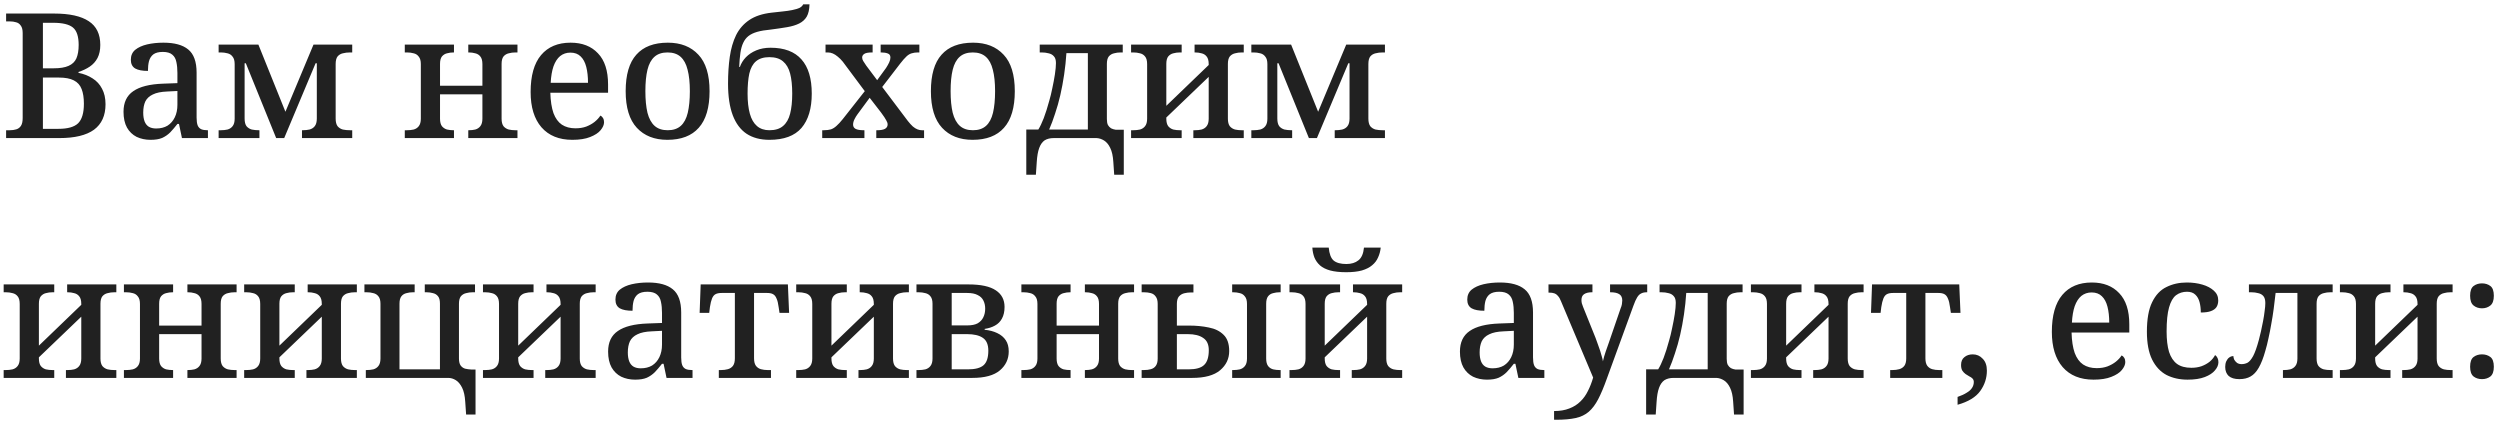 <?xml version="1.0" encoding="UTF-8"?> <svg xmlns="http://www.w3.org/2000/svg" width="344" height="58" viewBox="0 0 344 58" fill="none"> <path d="M0.84 19V17.92H1.344C1.68 17.92 1.976 17.88 2.232 17.8C2.504 17.72 2.72 17.56 2.88 17.32C3.04 17.08 3.12 16.72 3.12 16.24V4.552C3.12 4.088 3.032 3.744 2.856 3.52C2.696 3.28 2.48 3.128 2.208 3.064C1.952 2.984 1.664 2.944 1.344 2.944H0.84V1.864H7.44C9.568 1.864 11.16 2.216 12.216 2.92C13.272 3.608 13.8 4.696 13.8 6.184C13.8 6.888 13.672 7.488 13.416 7.984C13.16 8.464 12.808 8.856 12.36 9.16C11.912 9.464 11.392 9.712 10.8 9.904V10.024C11.536 10.168 12.184 10.424 12.744 10.792C13.304 11.144 13.736 11.616 14.04 12.208C14.36 12.8 14.52 13.512 14.52 14.344C14.52 15.896 13.992 17.064 12.936 17.848C11.88 18.616 10.288 19 8.16 19H0.84ZM8.04 17.728C9.32 17.728 10.224 17.472 10.752 16.96C11.28 16.432 11.544 15.536 11.544 14.272C11.544 13.456 11.44 12.784 11.232 12.256C11.024 11.712 10.664 11.312 10.152 11.056C9.656 10.8 8.968 10.672 8.088 10.672H5.904V17.728H8.04ZM7.368 9.4C8.248 9.4 8.936 9.288 9.432 9.064C9.944 8.84 10.304 8.496 10.512 8.032C10.72 7.552 10.824 6.936 10.824 6.184C10.824 5.016 10.56 4.216 10.032 3.784C9.504 3.352 8.6 3.136 7.32 3.136H5.904V9.4H7.368ZM20.716 19.24C20.012 19.24 19.372 19.104 18.796 18.832C18.236 18.544 17.796 18.12 17.476 17.56C17.156 16.984 16.996 16.256 16.996 15.376C16.996 14.096 17.444 13.152 18.34 12.544C19.236 11.92 20.604 11.576 22.444 11.512L24.412 11.44V10.048C24.412 9.472 24.364 8.968 24.268 8.536C24.188 8.104 24.004 7.768 23.716 7.528C23.428 7.272 22.988 7.144 22.396 7.144C21.836 7.144 21.404 7.256 21.1 7.48C20.812 7.704 20.612 8.016 20.5 8.416C20.404 8.8 20.356 9.248 20.356 9.76C19.588 9.76 19.004 9.648 18.604 9.424C18.204 9.184 18.004 8.784 18.004 8.224C18.004 7.648 18.204 7.192 18.604 6.856C19.02 6.52 19.564 6.272 20.236 6.112C20.924 5.952 21.676 5.872 22.492 5.872C24.012 5.872 25.148 6.184 25.9 6.808C26.668 7.432 27.052 8.496 27.052 10V16.192C27.052 16.64 27.1 16.992 27.196 17.248C27.292 17.488 27.452 17.664 27.676 17.776C27.9 17.872 28.188 17.92 28.54 17.92H28.612V19H25.036L24.628 17.056H24.412C24.076 17.488 23.748 17.872 23.428 18.208C23.108 18.528 22.74 18.784 22.324 18.976C21.908 19.152 21.372 19.24 20.716 19.24ZM21.484 17.68C22.092 17.68 22.612 17.552 23.044 17.296C23.476 17.024 23.812 16.64 24.052 16.144C24.292 15.648 24.412 15.072 24.412 14.416V12.52L22.996 12.592C22.164 12.624 21.508 12.76 21.028 13C20.548 13.224 20.204 13.544 19.996 13.96C19.804 14.376 19.708 14.888 19.708 15.496C19.708 15.976 19.772 16.384 19.9 16.72C20.028 17.04 20.22 17.28 20.476 17.44C20.748 17.6 21.084 17.68 21.484 17.68ZM30.082 19V17.92H30.394C30.714 17.92 31.018 17.888 31.306 17.824C31.594 17.744 31.826 17.592 32.002 17.368C32.194 17.128 32.29 16.784 32.29 16.336V8.824C32.29 8.36 32.194 8.016 32.002 7.792C31.826 7.552 31.594 7.4 31.306 7.336C31.018 7.256 30.714 7.216 30.394 7.216H30.082V6.136H35.554L39.274 15.376L43.138 6.136H48.466V7.216H48.154C47.802 7.216 47.474 7.256 47.17 7.336C46.882 7.4 46.642 7.544 46.45 7.768C46.274 7.992 46.186 8.344 46.186 8.824V16.312C46.186 16.776 46.274 17.128 46.45 17.368C46.642 17.592 46.882 17.744 47.17 17.824C47.474 17.888 47.802 17.92 48.154 17.92H48.466V19H41.554V17.92H41.626C41.978 17.92 42.298 17.888 42.586 17.824C42.89 17.744 43.13 17.592 43.306 17.368C43.498 17.128 43.594 16.776 43.594 16.312V8.704H43.426L39.106 19H38.002L33.826 8.704H33.658V16.312C33.658 16.776 33.746 17.128 33.922 17.368C34.114 17.592 34.354 17.744 34.642 17.824C34.946 17.888 35.274 17.92 35.626 17.92H35.698V19H30.082ZM55.699 19V17.92H56.011C56.331 17.92 56.635 17.888 56.923 17.824C57.211 17.744 57.443 17.592 57.619 17.368C57.811 17.128 57.907 16.784 57.907 16.336V8.824C57.907 8.36 57.811 8.016 57.619 7.792C57.443 7.552 57.211 7.4 56.923 7.336C56.635 7.256 56.331 7.216 56.011 7.216H55.699V6.136H62.467V7.216H62.419C62.099 7.216 61.795 7.256 61.507 7.336C61.235 7.4 61.003 7.544 60.811 7.768C60.635 7.992 60.547 8.336 60.547 8.8V11.8H66.379V8.824C66.379 8.344 66.283 7.992 66.091 7.768C65.915 7.544 65.683 7.4 65.395 7.336C65.123 7.256 64.827 7.216 64.507 7.216H64.435V6.136H71.203V7.216H70.915C70.595 7.216 70.291 7.256 70.003 7.336C69.715 7.4 69.475 7.544 69.283 7.768C69.107 7.992 69.019 8.336 69.019 8.8V16.336C69.019 16.784 69.107 17.128 69.283 17.368C69.475 17.592 69.715 17.744 70.003 17.824C70.291 17.888 70.595 17.92 70.915 17.92H71.203V19H64.435V17.92H64.507C64.827 17.92 65.123 17.888 65.395 17.824C65.683 17.744 65.915 17.592 66.091 17.368C66.283 17.128 66.379 16.784 66.379 16.336V12.976H60.547V16.336C60.547 16.784 60.635 17.128 60.811 17.368C61.003 17.592 61.235 17.744 61.507 17.824C61.795 17.888 62.099 17.92 62.419 17.92H62.467V19H55.699ZM78.75 19.24C76.926 19.24 75.51 18.664 74.502 17.512C73.51 16.36 73.014 14.744 73.014 12.664C73.014 10.408 73.494 8.712 74.454 7.576C75.414 6.44 76.766 5.872 78.51 5.872C80.11 5.872 81.366 6.36 82.278 7.336C83.206 8.296 83.67 9.728 83.67 11.632V12.76H75.726C75.758 13.896 75.902 14.832 76.158 15.568C76.43 16.288 76.814 16.816 77.31 17.152C77.822 17.488 78.446 17.656 79.182 17.656C79.742 17.656 80.238 17.576 80.67 17.416C81.118 17.24 81.502 17.024 81.822 16.768C82.158 16.496 82.422 16.208 82.614 15.904C82.758 15.968 82.878 16.08 82.974 16.24C83.07 16.4 83.118 16.592 83.118 16.816C83.118 17.168 82.958 17.536 82.638 17.92C82.334 18.288 81.854 18.6 81.198 18.856C80.558 19.112 79.742 19.24 78.75 19.24ZM80.91 11.392C80.91 10.56 80.83 9.832 80.67 9.208C80.51 8.584 80.254 8.104 79.902 7.768C79.55 7.416 79.078 7.24 78.486 7.24C77.942 7.24 77.47 7.4 77.07 7.72C76.686 8.04 76.382 8.512 76.158 9.136C75.95 9.744 75.822 10.496 75.774 11.392H80.91ZM91.828 19.24C90.052 19.24 88.652 18.688 87.628 17.584C86.604 16.48 86.092 14.8 86.092 12.544C86.092 10.288 86.58 8.616 87.556 7.528C88.532 6.424 89.98 5.872 91.9 5.872C93.676 5.872 95.076 6.424 96.1 7.528C97.124 8.616 97.636 10.288 97.636 12.544C97.636 14.8 97.14 16.48 96.148 17.584C95.172 18.688 93.732 19.24 91.828 19.24ZM91.876 17.92C92.628 17.92 93.228 17.72 93.676 17.32C94.124 16.92 94.444 16.32 94.636 15.52C94.828 14.704 94.924 13.712 94.924 12.544C94.924 11.36 94.82 10.376 94.612 9.592C94.42 8.808 94.1 8.216 93.652 7.816C93.204 7.416 92.604 7.216 91.852 7.216C91.1 7.216 90.5 7.416 90.052 7.816C89.604 8.216 89.284 8.808 89.092 9.592C88.9 10.376 88.804 11.36 88.804 12.544C88.804 13.712 88.9 14.704 89.092 15.52C89.3 16.32 89.628 16.92 90.076 17.32C90.524 17.72 91.124 17.92 91.876 17.92ZM105.866 19.24C104.618 19.24 103.57 18.96 102.722 18.4C101.89 17.84 101.258 16.992 100.826 15.856C100.394 14.704 100.178 13.256 100.178 11.512C100.178 10.168 100.258 8.936 100.418 7.816C100.578 6.696 100.866 5.704 101.282 4.84C101.714 3.976 102.322 3.28 103.106 2.752C103.89 2.224 104.906 1.888 106.154 1.744C106.698 1.68 107.21 1.624 107.69 1.576C108.186 1.528 108.626 1.464 109.01 1.384C109.41 1.304 109.738 1.208 109.994 1.096C110.25 0.968 110.426 0.8 110.522 0.592H111.386C111.37 1.312 111.242 1.88 111.002 2.296C110.762 2.696 110.418 3.008 109.97 3.232C109.522 3.456 108.97 3.624 108.314 3.736C107.658 3.848 106.898 3.96 106.034 4.072C105.314 4.136 104.698 4.24 104.186 4.384C103.69 4.528 103.29 4.72 102.986 4.96C102.682 5.2 102.442 5.512 102.266 5.896C102.09 6.264 101.962 6.72 101.882 7.264C101.802 7.808 101.746 8.456 101.714 9.208H101.81C101.986 8.712 102.258 8.272 102.626 7.888C103.01 7.488 103.49 7.168 104.066 6.928C104.642 6.688 105.298 6.568 106.034 6.568C107.922 6.568 109.338 7.104 110.282 8.176C111.226 9.232 111.698 10.8 111.698 12.88C111.698 14.928 111.226 16.504 110.282 17.608C109.338 18.696 107.866 19.24 105.866 19.24ZM105.866 17.92C106.666 17.92 107.29 17.728 107.738 17.344C108.202 16.96 108.53 16.392 108.722 15.64C108.914 14.888 109.01 13.968 109.01 12.88C109.01 11.776 108.914 10.856 108.722 10.12C108.53 9.384 108.202 8.824 107.738 8.44C107.29 8.056 106.666 7.864 105.866 7.864C105.082 7.864 104.466 8.056 104.018 8.44C103.586 8.808 103.282 9.368 103.106 10.12C102.946 10.856 102.866 11.776 102.866 12.88C102.866 13.968 102.97 14.888 103.178 15.64C103.386 16.392 103.714 16.96 104.162 17.344C104.61 17.728 105.178 17.92 105.866 17.92ZM113.137 19V17.92H113.353C113.737 17.92 114.065 17.88 114.337 17.8C114.609 17.704 114.865 17.544 115.105 17.32C115.361 17.096 115.649 16.784 115.969 16.384L118.993 12.544L115.969 8.488C115.745 8.216 115.513 7.984 115.273 7.792C115.049 7.6 114.825 7.456 114.601 7.36C114.377 7.264 114.145 7.216 113.905 7.216H113.593V6.136H120.073V7.216H120.001C119.457 7.216 119.089 7.288 118.897 7.432C118.721 7.56 118.633 7.72 118.633 7.912C118.633 8.072 118.681 8.232 118.777 8.392C118.873 8.552 119.009 8.76 119.185 9.016L120.697 11.032L121.921 9.352C122.097 9.08 122.241 8.824 122.353 8.584C122.465 8.344 122.521 8.12 122.521 7.912C122.521 7.624 122.401 7.44 122.161 7.36C121.921 7.264 121.617 7.216 121.249 7.216H121.177V6.136H126.505V7.216H126.289C125.985 7.216 125.705 7.256 125.449 7.336C125.209 7.4 124.969 7.544 124.729 7.768C124.489 7.992 124.201 8.32 123.865 8.752L121.393 11.968L124.921 16.648C125.161 16.952 125.385 17.2 125.593 17.392C125.817 17.584 126.033 17.72 126.241 17.8C126.449 17.88 126.649 17.92 126.841 17.92H127.153V19H120.577V17.92H120.697C121.177 17.92 121.537 17.856 121.777 17.728C122.017 17.584 122.137 17.384 122.137 17.128C122.137 16.952 122.073 16.76 121.945 16.552C121.833 16.328 121.593 15.968 121.225 15.472L119.665 13.456L117.985 15.736C117.841 15.928 117.705 16.152 117.577 16.408C117.449 16.664 117.385 16.912 117.385 17.152C117.385 17.408 117.497 17.6 117.721 17.728C117.961 17.856 118.345 17.92 118.873 17.92H118.945V19H113.137ZM133.828 19.24C132.052 19.24 130.652 18.688 129.628 17.584C128.604 16.48 128.092 14.8 128.092 12.544C128.092 10.288 128.58 8.616 129.556 7.528C130.532 6.424 131.98 5.872 133.9 5.872C135.676 5.872 137.076 6.424 138.1 7.528C139.124 8.616 139.636 10.288 139.636 12.544C139.636 14.8 139.14 16.48 138.148 17.584C137.172 18.688 135.732 19.24 133.828 19.24ZM133.876 17.92C134.628 17.92 135.228 17.72 135.676 17.32C136.124 16.92 136.444 16.32 136.636 15.52C136.828 14.704 136.924 13.712 136.924 12.544C136.924 11.36 136.82 10.376 136.612 9.592C136.42 8.808 136.1 8.216 135.652 7.816C135.204 7.416 134.604 7.216 133.852 7.216C133.1 7.216 132.5 7.416 132.052 7.816C131.604 8.216 131.284 8.808 131.092 9.592C130.9 10.376 130.804 11.36 130.804 12.544C130.804 13.712 130.9 14.704 131.092 15.52C131.3 16.32 131.628 16.92 132.076 17.32C132.524 17.72 133.124 17.92 133.876 17.92ZM141.218 24.04V17.824H142.874C143.114 17.44 143.362 16.92 143.618 16.264C143.874 15.592 144.13 14.784 144.386 13.84C144.53 13.36 144.666 12.8 144.794 12.16C144.938 11.504 145.058 10.864 145.154 10.24C145.25 9.6 145.298 9.08 145.298 8.68C145.298 8.248 145.202 7.936 145.01 7.744C144.834 7.536 144.594 7.4 144.29 7.336C144.002 7.256 143.682 7.216 143.33 7.216H143.066V6.136H154.49V7.216H154.202C153.882 7.216 153.578 7.256 153.29 7.336C153.002 7.4 152.762 7.544 152.57 7.768C152.394 7.992 152.306 8.336 152.306 8.8V16.384C152.306 16.72 152.354 16.992 152.45 17.2C152.562 17.392 152.706 17.544 152.882 17.656C153.074 17.752 153.282 17.816 153.506 17.848H154.634V24.04H153.314L153.194 22.288C153.146 21.472 153.002 20.824 152.762 20.344C152.538 19.88 152.258 19.544 151.922 19.336C151.586 19.128 151.242 19.016 150.89 19H144.986C144.49 19 144.074 19.104 143.738 19.312C143.418 19.536 143.17 19.888 142.994 20.368C142.818 20.848 142.706 21.488 142.658 22.288L142.538 24.04H141.218ZM144.362 17.824H149.69V7.312H146.738C146.674 8.304 146.57 9.288 146.426 10.264C146.282 11.24 146.106 12.184 145.898 13.096C145.69 13.992 145.45 14.84 145.178 15.64C144.922 16.44 144.65 17.168 144.362 17.824ZM155.637 19V17.92H155.949C156.269 17.92 156.573 17.888 156.861 17.824C157.149 17.744 157.381 17.592 157.557 17.368C157.749 17.128 157.845 16.784 157.845 16.336V8.824C157.845 8.344 157.749 7.992 157.557 7.768C157.381 7.544 157.149 7.4 156.861 7.336C156.573 7.256 156.269 7.216 155.949 7.216H155.637V6.136H162.597V7.216H162.357C162.037 7.216 161.733 7.256 161.445 7.336C161.173 7.4 160.941 7.544 160.749 7.768C160.573 7.992 160.485 8.336 160.485 8.8V14.56L166.317 8.944V8.824C166.317 8.344 166.221 7.992 166.029 7.768C165.853 7.544 165.621 7.4 165.333 7.336C165.061 7.256 164.765 7.216 164.445 7.216H164.373V6.136H171.141V7.216H170.853C170.533 7.216 170.229 7.256 169.941 7.336C169.653 7.4 169.413 7.544 169.221 7.768C169.045 7.992 168.957 8.336 168.957 8.8V16.336C168.957 16.784 169.045 17.128 169.221 17.368C169.413 17.592 169.653 17.744 169.941 17.824C170.229 17.888 170.533 17.92 170.853 17.92H171.141V19H164.205V17.92H164.445C164.765 17.92 165.061 17.888 165.333 17.824C165.621 17.744 165.853 17.592 166.029 17.368C166.221 17.128 166.317 16.784 166.317 16.336V10.576L160.485 16.168V16.336C160.485 16.784 160.573 17.128 160.749 17.368C160.941 17.592 161.173 17.744 161.445 17.824C161.733 17.888 162.037 17.92 162.357 17.92H162.597V19H155.637ZM172.184 19V17.92H172.496C172.816 17.92 173.12 17.888 173.408 17.824C173.696 17.744 173.928 17.592 174.104 17.368C174.296 17.128 174.392 16.784 174.392 16.336V8.824C174.392 8.36 174.296 8.016 174.104 7.792C173.928 7.552 173.696 7.4 173.408 7.336C173.12 7.256 172.816 7.216 172.496 7.216H172.184V6.136H177.656L181.376 15.376L185.24 6.136H190.568V7.216H190.256C189.904 7.216 189.576 7.256 189.272 7.336C188.984 7.4 188.744 7.544 188.552 7.768C188.376 7.992 188.288 8.344 188.288 8.824V16.312C188.288 16.776 188.376 17.128 188.552 17.368C188.744 17.592 188.984 17.744 189.272 17.824C189.576 17.888 189.904 17.92 190.256 17.92H190.568V19H183.656V17.92H183.728C184.08 17.92 184.4 17.888 184.688 17.824C184.992 17.744 185.232 17.592 185.408 17.368C185.6 17.128 185.696 16.776 185.696 16.312V8.704H185.528L181.208 19H180.104L175.928 8.704H175.76V16.312C175.76 16.776 175.848 17.128 176.024 17.368C176.216 17.592 176.456 17.744 176.744 17.824C177.048 17.888 177.376 17.92 177.728 17.92H177.8V19H172.184ZM0.504 52V50.92H0.816C1.136 50.92 1.44 50.888 1.728 50.824C2.016 50.744 2.248 50.592 2.424 50.368C2.616 50.128 2.712 49.784 2.712 49.336V41.824C2.712 41.344 2.616 40.992 2.424 40.768C2.248 40.544 2.016 40.4 1.728 40.336C1.44 40.256 1.136 40.216 0.816 40.216H0.504V39.136H7.464V40.216H7.224C6.904 40.216 6.6 40.256 6.312 40.336C6.04 40.4 5.808 40.544 5.616 40.768C5.44 40.992 5.352 41.336 5.352 41.8V47.56L11.184 41.944V41.824C11.184 41.344 11.088 40.992 10.896 40.768C10.72 40.544 10.488 40.4 10.2 40.336C9.928 40.256 9.632 40.216 9.312 40.216H9.24V39.136H16.008V40.216H15.72C15.4 40.216 15.096 40.256 14.808 40.336C14.52 40.4 14.28 40.544 14.088 40.768C13.912 40.992 13.824 41.336 13.824 41.8V49.336C13.824 49.784 13.912 50.128 14.088 50.368C14.28 50.592 14.52 50.744 14.808 50.824C15.096 50.888 15.4 50.92 15.72 50.92H16.008V52H9.072V50.92H9.312C9.632 50.92 9.928 50.888 10.2 50.824C10.488 50.744 10.72 50.592 10.896 50.368C11.088 50.128 11.184 49.784 11.184 49.336V43.576L5.352 49.168V49.336C5.352 49.784 5.44 50.128 5.616 50.368C5.808 50.592 6.04 50.744 6.312 50.824C6.6 50.888 6.904 50.92 7.224 50.92H7.464V52H0.504ZM17.051 52V50.92H17.363C17.683 50.92 17.987 50.888 18.275 50.824C18.563 50.744 18.795 50.592 18.971 50.368C19.163 50.128 19.259 49.784 19.259 49.336V41.824C19.259 41.36 19.163 41.016 18.971 40.792C18.795 40.552 18.563 40.4 18.275 40.336C17.987 40.256 17.683 40.216 17.363 40.216H17.051V39.136H23.819V40.216H23.771C23.451 40.216 23.147 40.256 22.859 40.336C22.587 40.4 22.355 40.544 22.163 40.768C21.987 40.992 21.899 41.336 21.899 41.8V44.8H27.731V41.824C27.731 41.344 27.635 40.992 27.443 40.768C27.267 40.544 27.035 40.4 26.747 40.336C26.475 40.256 26.179 40.216 25.859 40.216H25.787V39.136H32.555V40.216H32.267C31.947 40.216 31.643 40.256 31.355 40.336C31.067 40.4 30.827 40.544 30.635 40.768C30.459 40.992 30.371 41.336 30.371 41.8V49.336C30.371 49.784 30.459 50.128 30.635 50.368C30.827 50.592 31.067 50.744 31.355 50.824C31.643 50.888 31.947 50.92 32.267 50.92H32.555V52H25.787V50.92H25.859C26.179 50.92 26.475 50.888 26.747 50.824C27.035 50.744 27.267 50.592 27.443 50.368C27.635 50.128 27.731 49.784 27.731 49.336V45.976H21.899V49.336C21.899 49.784 21.987 50.128 22.163 50.368C22.355 50.592 22.587 50.744 22.859 50.824C23.147 50.888 23.451 50.92 23.771 50.92H23.819V52H17.051ZM33.598 52V50.92H33.91C34.23 50.92 34.534 50.888 34.822 50.824C35.11 50.744 35.342 50.592 35.518 50.368C35.71 50.128 35.806 49.784 35.806 49.336V41.824C35.806 41.344 35.71 40.992 35.518 40.768C35.342 40.544 35.11 40.4 34.822 40.336C34.534 40.256 34.23 40.216 33.91 40.216H33.598V39.136H40.558V40.216H40.318C39.998 40.216 39.694 40.256 39.406 40.336C39.134 40.4 38.902 40.544 38.71 40.768C38.534 40.992 38.446 41.336 38.446 41.8V47.56L44.278 41.944V41.824C44.278 41.344 44.182 40.992 43.99 40.768C43.814 40.544 43.582 40.4 43.294 40.336C43.022 40.256 42.726 40.216 42.406 40.216H42.334V39.136H49.102V40.216H48.814C48.494 40.216 48.19 40.256 47.902 40.336C47.614 40.4 47.374 40.544 47.182 40.768C47.006 40.992 46.918 41.336 46.918 41.8V49.336C46.918 49.784 47.006 50.128 47.182 50.368C47.374 50.592 47.614 50.744 47.902 50.824C48.19 50.888 48.494 50.92 48.814 50.92H49.102V52H42.166V50.92H42.406C42.726 50.92 43.022 50.888 43.294 50.824C43.582 50.744 43.814 50.592 43.99 50.368C44.182 50.128 44.278 49.784 44.278 49.336V43.576L38.446 49.168V49.336C38.446 49.784 38.534 50.128 38.71 50.368C38.902 50.592 39.134 50.744 39.406 50.824C39.694 50.888 39.998 50.92 40.318 50.92H40.558V52H33.598ZM64.017 55.288C63.969 54.472 63.825 53.824 63.585 53.344C63.345 52.864 63.057 52.52 62.721 52.312C62.385 52.104 62.041 52 61.689 52H50.337V50.92H50.457C50.777 50.92 51.081 50.888 51.369 50.824C51.657 50.744 51.889 50.592 52.065 50.368C52.257 50.128 52.353 49.784 52.353 49.336V41.8C52.353 41.336 52.257 40.992 52.065 40.768C51.889 40.544 51.657 40.4 51.369 40.336C51.081 40.256 50.777 40.216 50.457 40.216H50.145V39.136H57.057V40.216H56.817C56.513 40.216 56.217 40.256 55.929 40.336C55.641 40.4 55.409 40.544 55.233 40.768C55.057 40.992 54.969 41.336 54.969 41.8V50.824H60.537V41.776C60.537 41.312 60.449 40.976 60.273 40.768C60.097 40.544 59.865 40.4 59.577 40.336C59.289 40.256 58.993 40.216 58.689 40.216H58.449V39.136H65.361V40.216H65.049C64.729 40.216 64.425 40.256 64.137 40.336C63.849 40.4 63.609 40.544 63.417 40.768C63.241 40.992 63.153 41.336 63.153 41.8V49.336C63.153 49.736 63.225 50.048 63.369 50.272C63.529 50.496 63.737 50.648 63.993 50.728C64.265 50.792 64.561 50.832 64.881 50.848H65.433V57.04H64.137L64.017 55.288ZM66.457 52V50.92H66.769C67.089 50.92 67.393 50.888 67.681 50.824C67.969 50.744 68.201 50.592 68.377 50.368C68.569 50.128 68.665 49.784 68.665 49.336V41.824C68.665 41.344 68.569 40.992 68.377 40.768C68.201 40.544 67.969 40.4 67.681 40.336C67.393 40.256 67.089 40.216 66.769 40.216H66.457V39.136H73.417V40.216H73.177C72.857 40.216 72.553 40.256 72.265 40.336C71.993 40.4 71.761 40.544 71.569 40.768C71.393 40.992 71.305 41.336 71.305 41.8V47.56L77.137 41.944V41.824C77.137 41.344 77.041 40.992 76.849 40.768C76.673 40.544 76.441 40.4 76.153 40.336C75.881 40.256 75.585 40.216 75.265 40.216H75.193V39.136H81.961V40.216H81.673C81.353 40.216 81.049 40.256 80.761 40.336C80.473 40.4 80.233 40.544 80.041 40.768C79.865 40.992 79.777 41.336 79.777 41.8V49.336C79.777 49.784 79.865 50.128 80.041 50.368C80.233 50.592 80.473 50.744 80.761 50.824C81.049 50.888 81.353 50.92 81.673 50.92H81.961V52H75.025V50.92H75.265C75.585 50.92 75.881 50.888 76.153 50.824C76.441 50.744 76.673 50.592 76.849 50.368C77.041 50.128 77.137 49.784 77.137 49.336V43.576L71.305 49.168V49.336C71.305 49.784 71.393 50.128 71.569 50.368C71.761 50.592 71.993 50.744 72.265 50.824C72.553 50.888 72.857 50.92 73.177 50.92H73.417V52H66.457ZM87.396 52.24C86.692 52.24 86.052 52.104 85.476 51.832C84.916 51.544 84.476 51.12 84.156 50.56C83.836 49.984 83.676 49.256 83.676 48.376C83.676 47.096 84.124 46.152 85.02 45.544C85.916 44.92 87.284 44.576 89.124 44.512L91.092 44.44V43.048C91.092 42.472 91.044 41.968 90.948 41.536C90.868 41.104 90.684 40.768 90.396 40.528C90.108 40.272 89.668 40.144 89.076 40.144C88.516 40.144 88.084 40.256 87.78 40.48C87.492 40.704 87.292 41.016 87.18 41.416C87.084 41.8 87.036 42.248 87.036 42.76C86.268 42.76 85.684 42.648 85.284 42.424C84.884 42.184 84.684 41.784 84.684 41.224C84.684 40.648 84.884 40.192 85.284 39.856C85.7 39.52 86.244 39.272 86.916 39.112C87.604 38.952 88.356 38.872 89.172 38.872C90.692 38.872 91.828 39.184 92.58 39.808C93.348 40.432 93.732 41.496 93.732 43V49.192C93.732 49.64 93.78 49.992 93.876 50.248C93.972 50.488 94.132 50.664 94.356 50.776C94.58 50.872 94.868 50.92 95.22 50.92H95.292V52H91.716L91.308 50.056H91.092C90.756 50.488 90.428 50.872 90.108 51.208C89.788 51.528 89.42 51.784 89.004 51.976C88.588 52.152 88.052 52.24 87.396 52.24ZM88.164 50.68C88.772 50.68 89.292 50.552 89.724 50.296C90.156 50.024 90.492 49.64 90.732 49.144C90.972 48.648 91.092 48.072 91.092 47.416V45.52L89.676 45.592C88.844 45.624 88.188 45.76 87.708 46C87.228 46.224 86.884 46.544 86.676 46.96C86.484 47.376 86.388 47.888 86.388 48.496C86.388 48.976 86.452 49.384 86.58 49.72C86.708 50.04 86.9 50.28 87.156 50.44C87.428 50.6 87.764 50.68 88.164 50.68ZM98.909 52V50.92H99.221C99.557 50.92 99.869 50.88 100.157 50.8C100.445 50.72 100.677 50.568 100.853 50.344C101.029 50.104 101.117 49.76 101.117 49.312V40.312H99.293C98.941 40.312 98.661 40.368 98.453 40.48C98.245 40.592 98.085 40.792 97.973 41.08C97.861 41.352 97.765 41.744 97.685 42.256L97.589 43.048H96.269L96.413 39.136H108.413L108.581 43.048H107.261L107.141 42.256C107.077 41.744 106.981 41.352 106.853 41.08C106.741 40.792 106.581 40.592 106.373 40.48C106.181 40.368 105.909 40.312 105.557 40.312H103.757V49.312C103.757 49.76 103.845 50.104 104.021 50.344C104.197 50.568 104.421 50.72 104.693 50.8C104.981 50.88 105.293 50.92 105.629 50.92H106.085V52H98.909ZM109.559 52V50.92H109.871C110.191 50.92 110.495 50.888 110.783 50.824C111.071 50.744 111.303 50.592 111.479 50.368C111.671 50.128 111.767 49.784 111.767 49.336V41.824C111.767 41.344 111.671 40.992 111.479 40.768C111.303 40.544 111.071 40.4 110.783 40.336C110.495 40.256 110.191 40.216 109.871 40.216H109.559V39.136H116.519V40.216H116.279C115.959 40.216 115.655 40.256 115.367 40.336C115.095 40.4 114.863 40.544 114.671 40.768C114.495 40.992 114.407 41.336 114.407 41.8V47.56L120.239 41.944V41.824C120.239 41.344 120.143 40.992 119.951 40.768C119.775 40.544 119.543 40.4 119.255 40.336C118.983 40.256 118.687 40.216 118.367 40.216H118.295V39.136H125.063V40.216H124.775C124.455 40.216 124.151 40.256 123.863 40.336C123.575 40.4 123.335 40.544 123.143 40.768C122.967 40.992 122.879 41.336 122.879 41.8V49.336C122.879 49.784 122.967 50.128 123.143 50.368C123.335 50.592 123.575 50.744 123.863 50.824C124.151 50.888 124.455 50.92 124.775 50.92H125.063V52H118.127V50.92H118.367C118.687 50.92 118.983 50.888 119.255 50.824C119.543 50.744 119.775 50.592 119.951 50.368C120.143 50.128 120.239 49.784 120.239 49.336V43.576L114.407 49.168V49.336C114.407 49.784 114.495 50.128 114.671 50.368C114.863 50.592 115.095 50.744 115.367 50.824C115.655 50.888 115.959 50.92 116.279 50.92H116.519V52H109.559ZM126.106 52V50.92H126.418C126.738 50.92 127.042 50.888 127.33 50.824C127.618 50.744 127.85 50.592 128.026 50.368C128.218 50.128 128.314 49.784 128.314 49.336V41.8C128.314 41.336 128.218 40.992 128.026 40.768C127.85 40.544 127.618 40.4 127.33 40.336C127.042 40.256 126.738 40.216 126.418 40.216H126.106V39.136H133.258C134.97 39.136 136.226 39.408 137.026 39.952C137.826 40.48 138.226 41.24 138.226 42.232C138.226 42.872 138.106 43.408 137.866 43.84C137.642 44.256 137.322 44.576 136.906 44.8C136.506 45.024 136.034 45.176 135.49 45.256V45.376C136.146 45.44 136.722 45.592 137.218 45.832C137.73 46.072 138.122 46.4 138.394 46.816C138.666 47.216 138.802 47.728 138.802 48.352C138.802 49.408 138.394 50.28 137.578 50.968C136.762 51.656 135.498 52 133.786 52H126.106ZM133.186 50.824C134.194 50.824 134.914 50.632 135.346 50.248C135.778 49.864 135.994 49.2 135.994 48.256C135.994 47.408 135.738 46.816 135.226 46.48C134.73 46.144 134.01 45.976 133.066 45.976H130.954V50.824H133.186ZM133.09 44.776C133.698 44.776 134.178 44.68 134.53 44.488C134.882 44.28 135.138 44.008 135.298 43.672C135.474 43.32 135.562 42.92 135.562 42.472C135.562 42.056 135.482 41.688 135.322 41.368C135.162 41.032 134.898 40.776 134.53 40.6C134.178 40.408 133.698 40.312 133.09 40.312H130.954V44.776H133.09ZM140.543 52V50.92H140.855C141.175 50.92 141.479 50.888 141.767 50.824C142.055 50.744 142.287 50.592 142.463 50.368C142.655 50.128 142.751 49.784 142.751 49.336V41.824C142.751 41.36 142.655 41.016 142.463 40.792C142.287 40.552 142.055 40.4 141.767 40.336C141.479 40.256 141.175 40.216 140.855 40.216H140.543V39.136H147.311V40.216H147.263C146.943 40.216 146.639 40.256 146.351 40.336C146.079 40.4 145.847 40.544 145.655 40.768C145.479 40.992 145.391 41.336 145.391 41.8V44.8H151.223V41.824C151.223 41.344 151.127 40.992 150.935 40.768C150.759 40.544 150.527 40.4 150.239 40.336C149.967 40.256 149.671 40.216 149.351 40.216H149.279V39.136H156.047V40.216H155.759C155.439 40.216 155.135 40.256 154.847 40.336C154.559 40.4 154.319 40.544 154.127 40.768C153.951 40.992 153.863 41.336 153.863 41.8V49.336C153.863 49.784 153.951 50.128 154.127 50.368C154.319 50.592 154.559 50.744 154.847 50.824C155.135 50.888 155.439 50.92 155.759 50.92H156.047V52H149.279V50.92H149.351C149.671 50.92 149.967 50.888 150.239 50.824C150.527 50.744 150.759 50.592 150.935 50.368C151.127 50.128 151.223 49.784 151.223 49.336V45.976H145.391V49.336C145.391 49.784 145.479 50.128 145.655 50.368C145.847 50.592 146.079 50.744 146.351 50.824C146.639 50.888 146.943 50.92 147.263 50.92H147.311V52H140.543ZM157.09 52V50.92H157.402C157.77 50.92 158.09 50.88 158.362 50.8C158.65 50.72 158.874 50.568 159.034 50.344C159.21 50.104 159.298 49.768 159.298 49.336V41.824C159.298 41.376 159.21 41.04 159.034 40.816C158.874 40.576 158.65 40.416 158.362 40.336C158.074 40.256 157.754 40.216 157.402 40.216H157.09V39.136H164.218V40.24H163.906C163.554 40.24 163.226 40.28 162.922 40.36C162.634 40.44 162.394 40.592 162.202 40.816C162.026 41.04 161.938 41.376 161.938 41.824V44.8H163.618C164.594 44.8 165.498 44.888 166.33 45.064C167.178 45.224 167.858 45.56 168.37 46.072C168.882 46.568 169.138 47.312 169.138 48.304C169.138 49.36 168.722 50.24 167.89 50.944C167.058 51.648 165.778 52 164.05 52H157.09ZM163.546 50.824C164.554 50.824 165.266 50.624 165.682 50.224C166.114 49.824 166.33 49.144 166.33 48.184C166.33 47.4 166.074 46.84 165.562 46.504C165.066 46.152 164.354 45.976 163.426 45.976H161.938V50.824H163.546ZM169.546 52V50.92H169.69C170.01 50.92 170.314 50.888 170.602 50.824C170.89 50.744 171.122 50.592 171.298 50.368C171.49 50.128 171.586 49.784 171.586 49.336V41.824C171.586 41.36 171.49 41.016 171.298 40.792C171.122 40.552 170.89 40.4 170.602 40.336C170.314 40.256 170.01 40.216 169.69 40.216H169.546V39.136H176.218V40.216H176.074C175.77 40.216 175.474 40.256 175.186 40.336C174.898 40.4 174.666 40.544 174.49 40.768C174.314 40.992 174.226 41.336 174.226 41.8V49.336C174.226 49.784 174.314 50.128 174.49 50.368C174.666 50.592 174.898 50.744 175.186 50.824C175.474 50.888 175.77 50.92 176.074 50.92H176.218V52H169.546ZM185.234 37.456C184.354 37.456 183.618 37.376 183.026 37.216C182.45 37.056 181.986 36.824 181.634 36.52C181.298 36.216 181.042 35.856 180.866 35.44C180.706 35.024 180.61 34.568 180.578 34.072H182.834C182.914 34.936 183.138 35.528 183.506 35.848C183.89 36.168 184.474 36.328 185.258 36.328C185.946 36.328 186.498 36.16 186.914 35.824C187.346 35.488 187.602 34.904 187.682 34.072H189.986C189.938 34.552 189.818 35 189.626 35.416C189.45 35.832 189.178 36.192 188.81 36.496C188.458 36.8 187.986 37.04 187.394 37.216C186.818 37.376 186.098 37.456 185.234 37.456ZM177.434 52V50.92H177.746C178.066 50.92 178.37 50.888 178.658 50.824C178.946 50.744 179.178 50.592 179.354 50.368C179.546 50.128 179.642 49.784 179.642 49.336V41.824C179.642 41.344 179.546 40.992 179.354 40.768C179.178 40.544 178.946 40.4 178.658 40.336C178.37 40.256 178.066 40.216 177.746 40.216H177.434V39.136H184.394V40.216H184.154C183.834 40.216 183.53 40.256 183.242 40.336C182.97 40.4 182.738 40.544 182.546 40.768C182.37 40.992 182.282 41.336 182.282 41.8V47.56L188.114 41.944V41.824C188.114 41.344 188.018 40.992 187.826 40.768C187.65 40.544 187.418 40.4 187.13 40.336C186.858 40.256 186.562 40.216 186.242 40.216H186.17V39.136H192.938V40.216H192.65C192.33 40.216 192.026 40.256 191.738 40.336C191.45 40.4 191.21 40.544 191.018 40.768C190.842 40.992 190.754 41.336 190.754 41.8V49.336C190.754 49.784 190.842 50.128 191.018 50.368C191.21 50.592 191.45 50.744 191.738 50.824C192.026 50.888 192.33 50.92 192.65 50.92H192.938V52H186.002V50.92H186.242C186.562 50.92 186.858 50.888 187.13 50.824C187.418 50.744 187.65 50.592 187.826 50.368C188.018 50.128 188.114 49.784 188.114 49.336V43.576L182.282 49.168V49.336C182.282 49.784 182.37 50.128 182.546 50.368C182.738 50.592 182.97 50.744 183.242 50.824C183.53 50.888 183.834 50.92 184.154 50.92H184.394V52H177.434ZM204.607 52.24C203.903 52.24 203.263 52.104 202.687 51.832C202.127 51.544 201.687 51.12 201.367 50.56C201.047 49.984 200.887 49.256 200.887 48.376C200.887 47.096 201.335 46.152 202.231 45.544C203.127 44.92 204.495 44.576 206.335 44.512L208.303 44.44V43.048C208.303 42.472 208.255 41.968 208.159 41.536C208.079 41.104 207.895 40.768 207.607 40.528C207.319 40.272 206.879 40.144 206.287 40.144C205.727 40.144 205.295 40.256 204.991 40.48C204.703 40.704 204.503 41.016 204.391 41.416C204.295 41.8 204.247 42.248 204.247 42.76C203.479 42.76 202.895 42.648 202.495 42.424C202.095 42.184 201.895 41.784 201.895 41.224C201.895 40.648 202.095 40.192 202.495 39.856C202.911 39.52 203.455 39.272 204.127 39.112C204.815 38.952 205.567 38.872 206.383 38.872C207.903 38.872 209.039 39.184 209.791 39.808C210.559 40.432 210.943 41.496 210.943 43V49.192C210.943 49.64 210.991 49.992 211.087 50.248C211.183 50.488 211.343 50.664 211.567 50.776C211.791 50.872 212.079 50.92 212.431 50.92H212.503V52H208.927L208.519 50.056H208.303C207.967 50.488 207.639 50.872 207.319 51.208C206.999 51.528 206.631 51.784 206.215 51.976C205.799 52.152 205.263 52.24 204.607 52.24ZM205.375 50.68C205.983 50.68 206.503 50.552 206.935 50.296C207.367 50.024 207.703 49.64 207.943 49.144C208.183 48.648 208.303 48.072 208.303 47.416V45.52L206.887 45.592C206.055 45.624 205.399 45.76 204.919 46C204.439 46.224 204.095 46.544 203.887 46.96C203.695 47.376 203.599 47.888 203.599 48.496C203.599 48.976 203.663 49.384 203.791 49.72C203.919 50.04 204.111 50.28 204.367 50.44C204.639 50.6 204.975 50.68 205.375 50.68ZM213.84 56.56C214.656 56.56 215.36 56.44 215.952 56.2C216.544 55.976 217.048 55.656 217.464 55.24C217.88 54.84 218.224 54.36 218.496 53.8C218.784 53.24 219.024 52.624 219.216 51.952L214.8 41.464C214.672 41.128 214.528 40.88 214.368 40.72C214.224 40.544 214.056 40.424 213.864 40.36C213.688 40.296 213.448 40.264 213.144 40.264H213.072V39.136H219.12V40.216H219.048C218.584 40.216 218.224 40.304 217.968 40.48C217.728 40.64 217.608 40.912 217.608 41.296C217.608 41.424 217.624 41.568 217.656 41.728C217.704 41.872 217.76 42.032 217.824 42.208L219.552 46.504C219.664 46.776 219.768 47.064 219.864 47.368C219.976 47.672 220.08 47.968 220.176 48.256C220.272 48.544 220.352 48.816 220.416 49.072C220.496 49.328 220.544 49.544 220.56 49.72C220.656 49.288 220.784 48.84 220.944 48.376C221.12 47.896 221.272 47.464 221.4 47.08L223.008 42.4C223.088 42.224 223.144 42.04 223.176 41.848C223.208 41.64 223.224 41.472 223.224 41.344C223.224 40.944 223.088 40.656 222.816 40.48C222.544 40.304 222.144 40.216 221.616 40.216H221.544V39.136H226.656V40.216H226.584C226.28 40.216 226.024 40.272 225.816 40.384C225.608 40.48 225.424 40.664 225.264 40.936C225.104 41.192 224.936 41.568 224.76 42.064L221.112 52.072C220.696 53.24 220.296 54.192 219.912 54.928C219.528 55.664 219.096 56.24 218.616 56.656C218.136 57.072 217.536 57.36 216.816 57.52C216.096 57.68 215.192 57.76 214.104 57.76H213.84V56.56ZM226.507 57.04V50.824H228.163C228.403 50.44 228.651 49.92 228.907 49.264C229.163 48.592 229.419 47.784 229.675 46.84C229.819 46.36 229.955 45.8 230.083 45.16C230.227 44.504 230.347 43.864 230.443 43.24C230.539 42.6 230.587 42.08 230.587 41.68C230.587 41.248 230.491 40.936 230.299 40.744C230.123 40.536 229.883 40.4 229.579 40.336C229.291 40.256 228.971 40.216 228.619 40.216H228.355V39.136H239.779V40.216H239.491C239.171 40.216 238.867 40.256 238.579 40.336C238.291 40.4 238.051 40.544 237.859 40.768C237.683 40.992 237.595 41.336 237.595 41.8V49.384C237.595 49.72 237.643 49.992 237.739 50.2C237.851 50.392 237.995 50.544 238.171 50.656C238.363 50.752 238.571 50.816 238.795 50.848H239.923V57.04H238.603L238.483 55.288C238.435 54.472 238.291 53.824 238.051 53.344C237.827 52.88 237.547 52.544 237.211 52.336C236.875 52.128 236.531 52.016 236.179 52H230.275C229.779 52 229.363 52.104 229.027 52.312C228.707 52.536 228.459 52.888 228.283 53.368C228.107 53.848 227.995 54.488 227.947 55.288L227.827 57.04H226.507ZM229.651 50.824H234.979V40.312H232.027C231.963 41.304 231.859 42.288 231.715 43.264C231.571 44.24 231.395 45.184 231.187 46.096C230.979 46.992 230.739 47.84 230.467 48.64C230.211 49.44 229.939 50.168 229.651 50.824ZM240.926 52V50.92H241.238C241.558 50.92 241.862 50.888 242.15 50.824C242.438 50.744 242.67 50.592 242.846 50.368C243.038 50.128 243.134 49.784 243.134 49.336V41.824C243.134 41.344 243.038 40.992 242.846 40.768C242.67 40.544 242.438 40.4 242.15 40.336C241.862 40.256 241.558 40.216 241.238 40.216H240.926V39.136H247.886V40.216H247.646C247.326 40.216 247.022 40.256 246.734 40.336C246.462 40.4 246.23 40.544 246.038 40.768C245.862 40.992 245.774 41.336 245.774 41.8V47.56L251.606 41.944V41.824C251.606 41.344 251.51 40.992 251.318 40.768C251.142 40.544 250.91 40.4 250.622 40.336C250.35 40.256 250.054 40.216 249.734 40.216H249.662V39.136H256.43V40.216H256.142C255.822 40.216 255.518 40.256 255.23 40.336C254.942 40.4 254.702 40.544 254.51 40.768C254.334 40.992 254.246 41.336 254.246 41.8V49.336C254.246 49.784 254.334 50.128 254.51 50.368C254.702 50.592 254.942 50.744 255.23 50.824C255.518 50.888 255.822 50.92 256.142 50.92H256.43V52H249.494V50.92H249.734C250.054 50.92 250.35 50.888 250.622 50.824C250.91 50.744 251.142 50.592 251.318 50.368C251.51 50.128 251.606 49.784 251.606 49.336V43.576L245.774 49.168V49.336C245.774 49.784 245.862 50.128 246.038 50.368C246.23 50.592 246.462 50.744 246.734 50.824C247.022 50.888 247.326 50.92 247.646 50.92H247.886V52H240.926ZM260.089 52V50.92H260.401C260.737 50.92 261.049 50.88 261.337 50.8C261.625 50.72 261.857 50.568 262.033 50.344C262.209 50.104 262.297 49.76 262.297 49.312V40.312H260.473C260.121 40.312 259.841 40.368 259.633 40.48C259.425 40.592 259.265 40.792 259.153 41.08C259.041 41.352 258.945 41.744 258.865 42.256L258.769 43.048H257.449L257.593 39.136H269.593L269.761 43.048H268.441L268.321 42.256C268.257 41.744 268.161 41.352 268.033 41.08C267.921 40.792 267.761 40.592 267.553 40.48C267.361 40.368 267.089 40.312 266.737 40.312H264.937V49.312C264.937 49.76 265.025 50.104 265.201 50.344C265.377 50.568 265.601 50.72 265.873 50.8C266.161 50.88 266.473 50.92 266.809 50.92H267.265V52H260.089ZM269.363 54.616C269.875 54.44 270.291 54.248 270.611 54.04C270.947 53.848 271.195 53.624 271.355 53.368C271.515 53.128 271.595 52.856 271.595 52.552C271.595 52.36 271.531 52.2 271.403 52.072C271.291 51.96 271.147 51.864 270.971 51.784C270.811 51.688 270.643 51.584 270.467 51.472C270.291 51.344 270.139 51.184 270.011 50.992C269.899 50.8 269.843 50.544 269.843 50.224C269.843 49.744 269.995 49.384 270.299 49.144C270.603 48.888 270.987 48.76 271.451 48.76C271.995 48.76 272.451 48.96 272.819 49.36C273.203 49.744 273.395 50.288 273.395 50.992C273.395 52.016 273.091 52.952 272.483 53.8C271.875 54.648 270.835 55.28 269.363 55.696V54.616ZM288.071 52.24C286.247 52.24 284.831 51.664 283.823 50.512C282.831 49.36 282.335 47.744 282.335 45.664C282.335 43.408 282.815 41.712 283.775 40.576C284.735 39.44 286.087 38.872 287.831 38.872C289.431 38.872 290.687 39.36 291.599 40.336C292.527 41.296 292.991 42.728 292.991 44.632V45.76H285.047C285.079 46.896 285.223 47.832 285.479 48.568C285.751 49.288 286.135 49.816 286.631 50.152C287.143 50.488 287.766 50.656 288.503 50.656C289.063 50.656 289.559 50.576 289.991 50.416C290.439 50.24 290.823 50.024 291.143 49.768C291.479 49.496 291.743 49.208 291.935 48.904C292.079 48.968 292.199 49.08 292.295 49.24C292.391 49.4 292.439 49.592 292.439 49.816C292.439 50.168 292.279 50.536 291.959 50.92C291.655 51.288 291.175 51.6 290.519 51.856C289.879 52.112 289.063 52.24 288.071 52.24ZM290.231 44.392C290.231 43.56 290.151 42.832 289.991 42.208C289.831 41.584 289.575 41.104 289.223 40.768C288.871 40.416 288.399 40.24 287.807 40.24C287.263 40.24 286.791 40.4 286.391 40.72C286.007 41.04 285.703 41.512 285.479 42.136C285.271 42.744 285.143 43.496 285.095 44.392H290.231ZM301.005 52.24C299.917 52.24 298.949 52.024 298.101 51.592C297.269 51.144 296.613 50.44 296.133 49.48C295.653 48.504 295.413 47.224 295.413 45.64C295.413 43.912 295.653 42.56 296.133 41.584C296.613 40.592 297.269 39.896 298.101 39.496C298.933 39.08 299.869 38.872 300.909 38.872C301.677 38.872 302.389 38.968 303.045 39.16C303.701 39.352 304.229 39.632 304.629 40C305.029 40.352 305.229 40.8 305.229 41.344C305.229 41.696 305.149 42 304.989 42.256C304.829 42.496 304.573 42.68 304.221 42.808C303.885 42.936 303.421 43 302.829 43C302.829 42.472 302.773 42 302.661 41.584C302.549 41.152 302.357 40.808 302.085 40.552C301.813 40.28 301.429 40.144 300.933 40.144C300.357 40.144 299.853 40.304 299.421 40.624C299.005 40.944 298.685 41.504 298.461 42.304C298.237 43.088 298.125 44.192 298.125 45.616C298.125 46.736 298.237 47.672 298.461 48.424C298.701 49.16 299.069 49.712 299.565 50.08C300.061 50.432 300.717 50.608 301.533 50.608C302.045 50.608 302.509 50.536 302.925 50.392C303.357 50.232 303.733 50.024 304.053 49.768C304.373 49.496 304.621 49.192 304.797 48.856C304.941 48.952 305.053 49.088 305.133 49.264C305.213 49.424 305.253 49.616 305.253 49.84C305.253 50.224 305.093 50.6 304.773 50.968C304.469 51.336 304.005 51.64 303.381 51.88C302.757 52.12 301.965 52.24 301.005 52.24ZM308.132 52.168C307.492 52.168 307.004 52.024 306.668 51.736C306.348 51.432 306.188 51.016 306.188 50.488C306.188 50.2 306.236 49.944 306.332 49.72C306.444 49.48 306.58 49.304 306.74 49.192C306.916 49.064 307.108 49 307.316 49C307.316 49.16 307.356 49.328 307.436 49.504C307.532 49.664 307.66 49.808 307.82 49.936C307.996 50.048 308.204 50.104 308.444 50.104C308.732 50.104 309.004 50.04 309.26 49.912C309.516 49.768 309.772 49.464 310.028 49C310.284 48.52 310.548 47.776 310.82 46.768C310.916 46.432 311.012 46.04 311.108 45.592C311.204 45.144 311.3 44.68 311.396 44.2C311.492 43.704 311.564 43.24 311.612 42.808C311.676 42.376 311.708 42.008 311.708 41.704C311.708 41.272 311.62 40.952 311.444 40.744C311.268 40.536 311.028 40.4 310.724 40.336C310.436 40.256 310.116 40.216 309.764 40.216H309.452V39.136H320.972V40.216H320.66C320.34 40.216 320.036 40.256 319.747 40.336C319.46 40.4 319.22 40.544 319.028 40.768C318.852 40.992 318.764 41.336 318.764 41.8V49.336C318.764 49.784 318.852 50.128 319.028 50.368C319.22 50.592 319.46 50.744 319.747 50.824C320.036 50.888 320.34 50.92 320.66 50.92H320.972V52H314.132V50.92H314.252C314.572 50.92 314.868 50.888 315.14 50.824C315.428 50.744 315.66 50.592 315.836 50.368C316.028 50.128 316.124 49.784 316.124 49.336V40.312H313.124C313.044 41.048 312.956 41.776 312.86 42.496C312.764 43.216 312.652 43.92 312.523 44.608C312.411 45.28 312.284 45.928 312.14 46.552C312.012 47.176 311.868 47.752 311.708 48.28C311.436 49.256 311.132 50.032 310.796 50.608C310.476 51.168 310.1 51.568 309.668 51.808C309.252 52.048 308.74 52.168 308.132 52.168ZM321.973 52V50.92H322.285C322.605 50.92 322.909 50.888 323.197 50.824C323.485 50.744 323.717 50.592 323.893 50.368C324.085 50.128 324.181 49.784 324.181 49.336V41.824C324.181 41.344 324.085 40.992 323.893 40.768C323.717 40.544 323.485 40.4 323.197 40.336C322.909 40.256 322.605 40.216 322.285 40.216H321.973V39.136H328.933V40.216H328.693C328.373 40.216 328.069 40.256 327.781 40.336C327.509 40.4 327.277 40.544 327.085 40.768C326.909 40.992 326.821 41.336 326.821 41.8V47.56L332.653 41.944V41.824C332.653 41.344 332.557 40.992 332.365 40.768C332.189 40.544 331.957 40.4 331.669 40.336C331.397 40.256 331.101 40.216 330.781 40.216H330.709V39.136H337.477V40.216H337.189C336.869 40.216 336.565 40.256 336.277 40.336C335.989 40.4 335.749 40.544 335.557 40.768C335.381 40.992 335.293 41.336 335.293 41.8V49.336C335.293 49.784 335.381 50.128 335.557 50.368C335.749 50.592 335.989 50.744 336.277 50.824C336.565 50.888 336.869 50.92 337.189 50.92H337.477V52H330.541V50.92H330.781C331.101 50.92 331.397 50.888 331.669 50.824C331.957 50.744 332.189 50.592 332.365 50.368C332.557 50.128 332.653 49.784 332.653 49.336V43.576L326.821 49.168V49.336C326.821 49.784 326.909 50.128 327.085 50.368C327.277 50.592 327.509 50.744 327.781 50.824C328.069 50.888 328.373 50.92 328.693 50.92H328.933V52H321.973ZM341.52 42.424C341.072 42.424 340.688 42.296 340.368 42.04C340.048 41.784 339.888 41.336 339.888 40.696C339.888 40.04 340.048 39.592 340.368 39.352C340.688 39.112 341.072 38.992 341.52 38.992C341.968 38.992 342.352 39.112 342.672 39.352C342.992 39.592 343.152 40.04 343.152 40.696C343.152 41.336 342.992 41.784 342.672 42.04C342.352 42.296 341.968 42.424 341.52 42.424ZM341.52 52.168C341.072 52.168 340.688 52.048 340.368 51.808C340.048 51.552 339.888 51.104 339.888 50.464C339.888 49.808 340.048 49.36 340.368 49.12C340.688 48.88 341.072 48.76 341.52 48.76C341.968 48.76 342.352 48.88 342.672 49.12C342.992 49.36 343.152 49.808 343.152 50.464C343.152 51.104 342.992 51.552 342.672 51.808C342.352 52.048 341.968 52.168 341.52 52.168Z" fill="#212121"></path> </svg> 